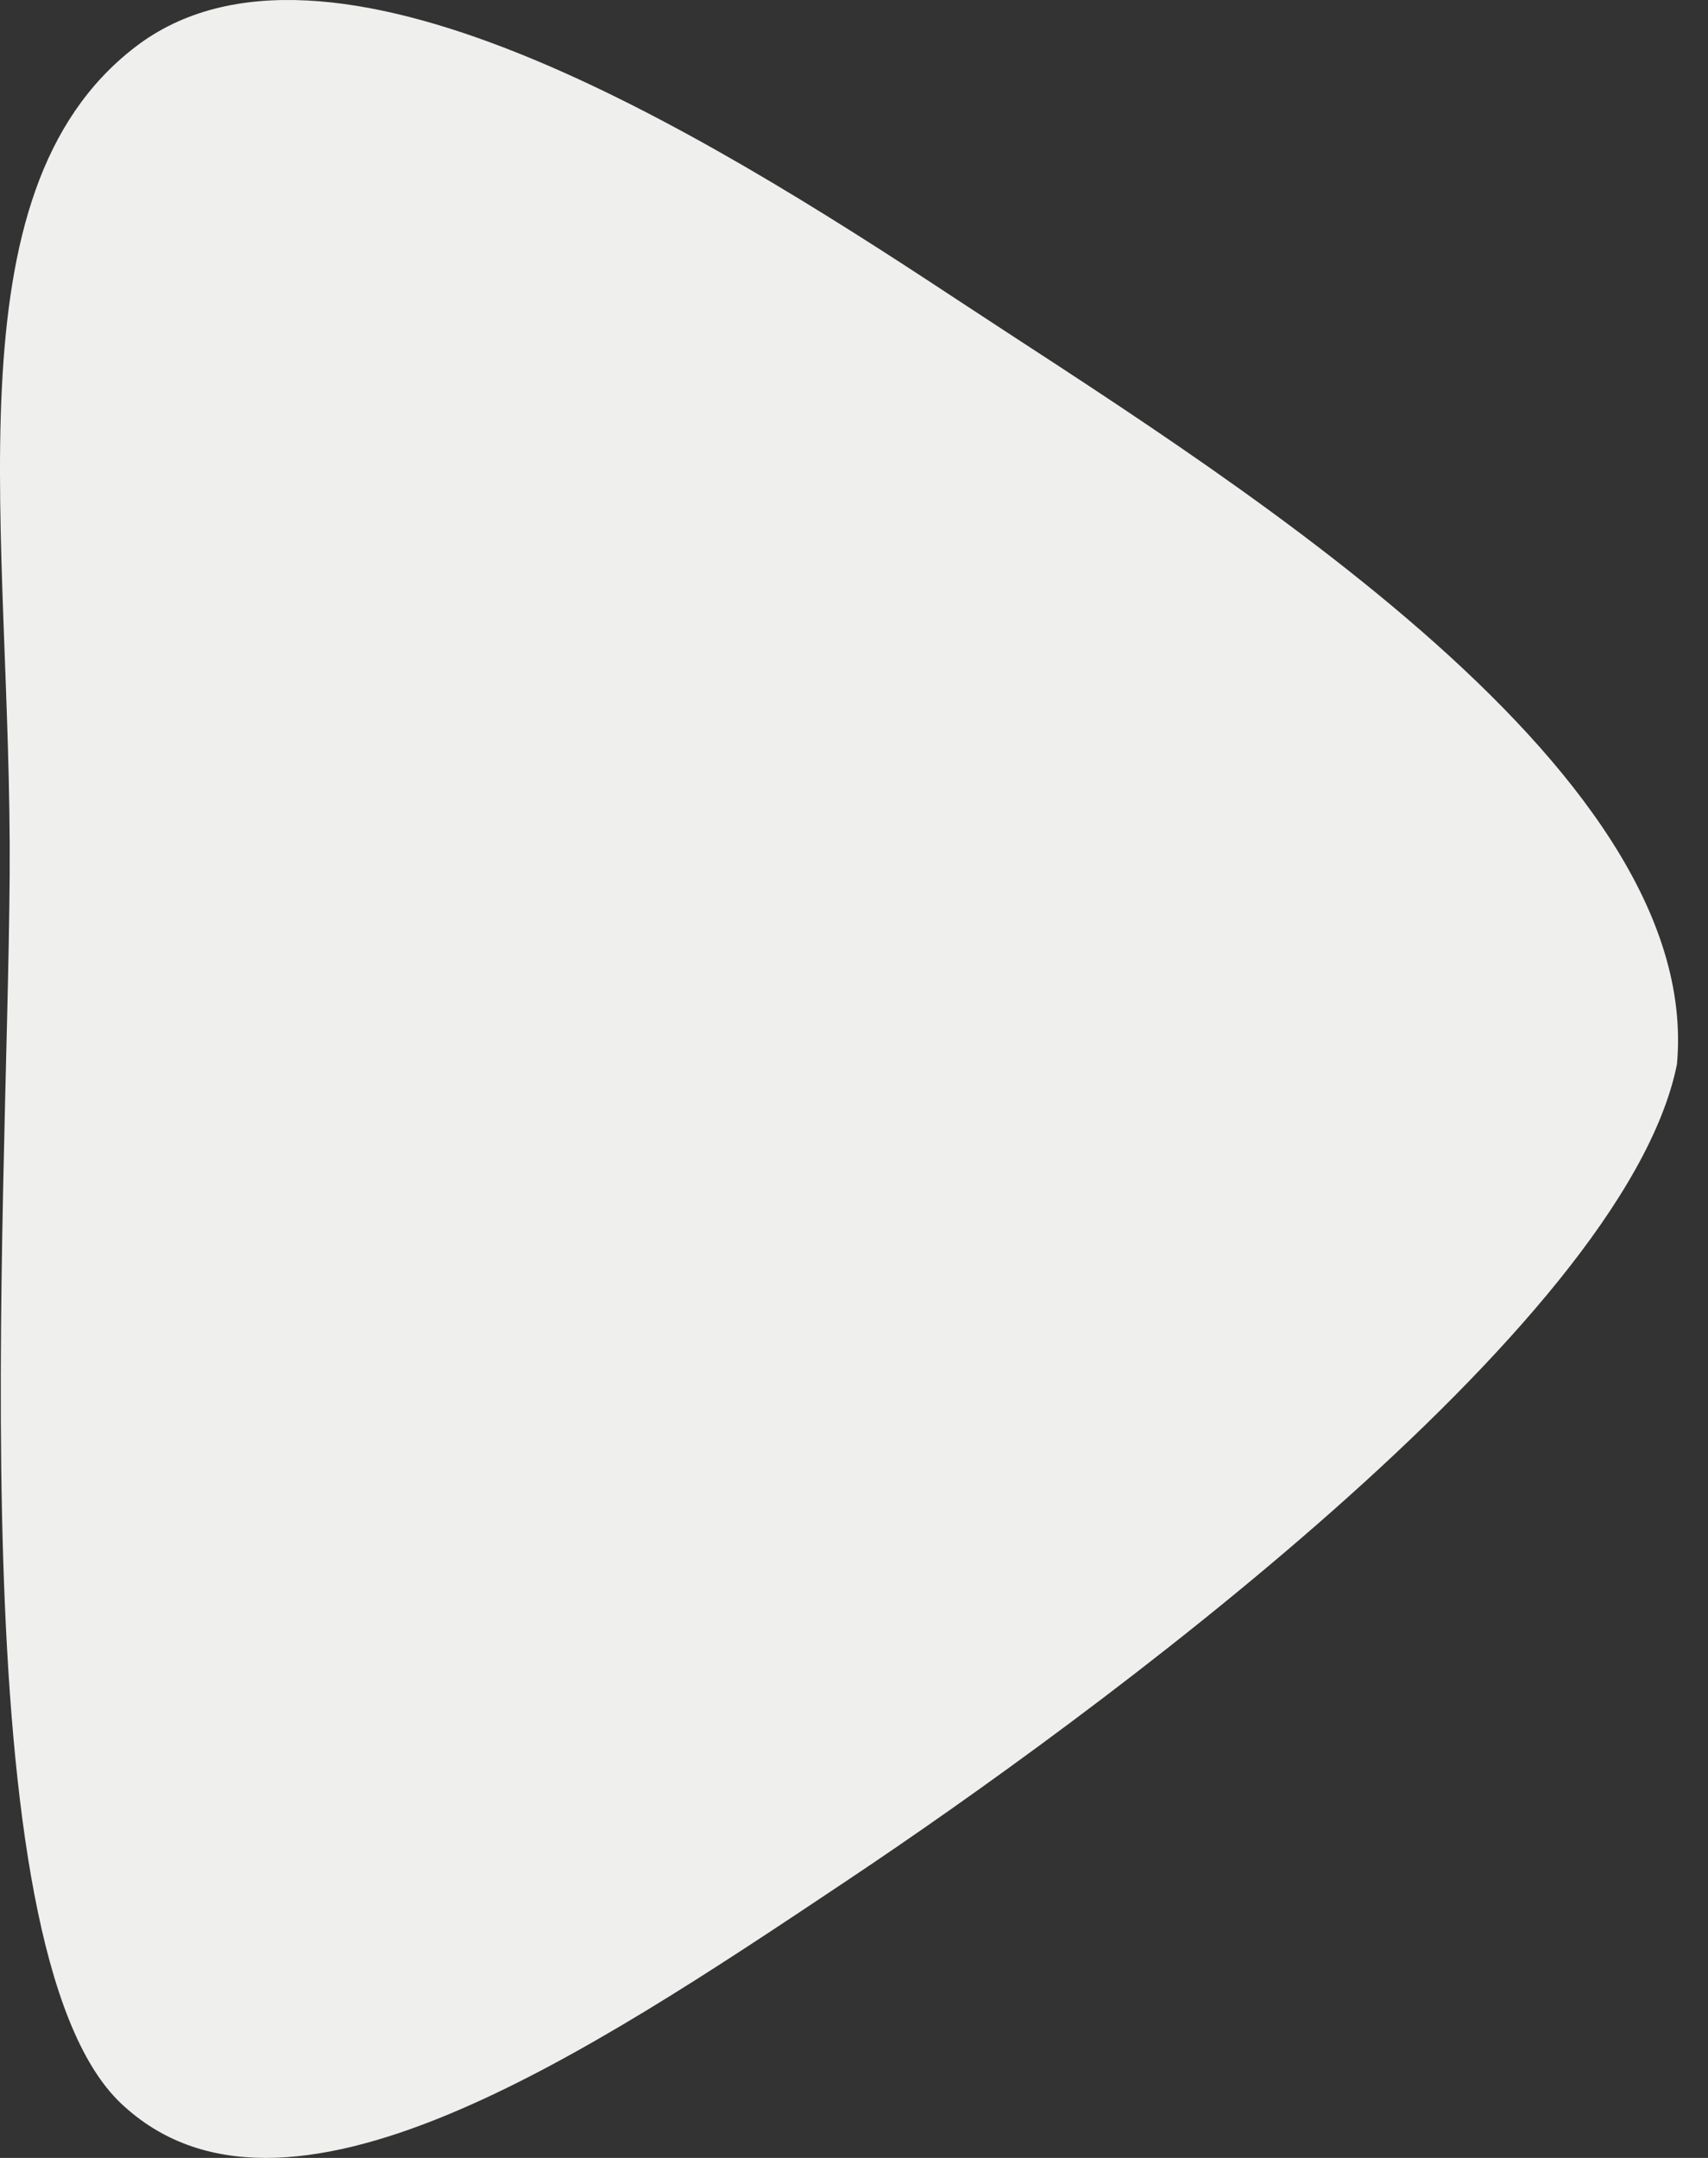 <?xml version="1.0" encoding="UTF-8"?> <svg xmlns="http://www.w3.org/2000/svg" width="38" height="48" viewBox="0 0 38 48" fill="none"><rect x="0" y="0" width="38" height="48" fill="#333333" stroke="none"/> <path d="M18.782 41.872L18.873 41.811C24.195 38.259 36.127 29.537 37.309 23.675C37.922 16.974 26.929 10.384 21.212 6.612C15.495 2.841 7.246 -2.212 3.008 1.046C-1.231 4.304 0.268 11.854 0.215 19.477C0.162 27.1 -0.938 43.339 2.687 46.782C6.293 50.208 13.032 45.71 18.782 41.872Z" fill="#EFEFEE"></path> </svg> 